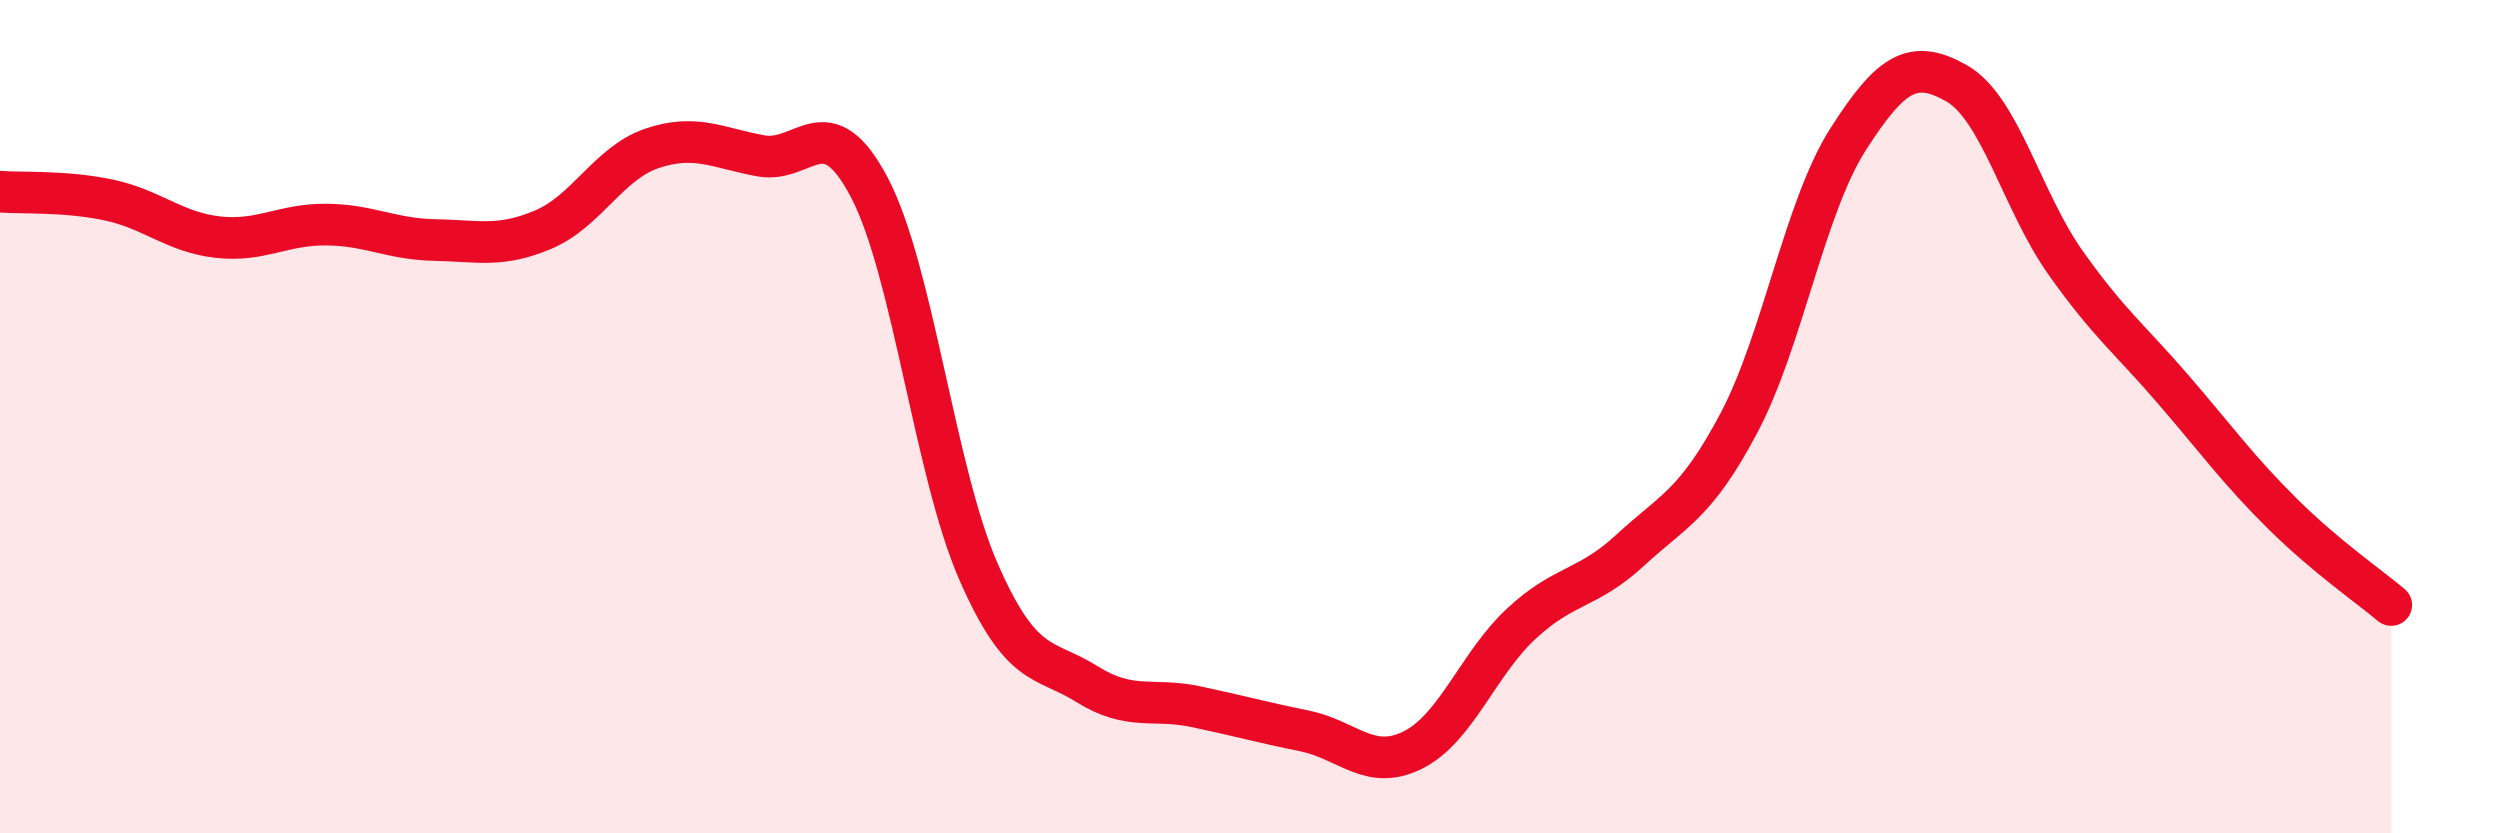 
    <svg width="60" height="20" viewBox="0 0 60 20" xmlns="http://www.w3.org/2000/svg">
      <path
        d="M 0,4.6 C 0.52,4.64 1.57,4.58 2.61,4.8 C 3.65,5.02 4.18,5.57 5.22,5.69 C 6.26,5.81 6.79,5.38 7.83,5.39 C 8.87,5.4 9.39,5.74 10.43,5.76 C 11.47,5.78 12,5.95 13.04,5.51 C 14.08,5.07 14.61,3.91 15.65,3.56 C 16.69,3.21 17.22,3.55 18.26,3.74 C 19.3,3.93 19.83,2.52 20.87,4.51 C 21.91,6.5 22.44,11.33 23.48,13.71 C 24.52,16.09 25.05,15.77 26.09,16.42 C 27.13,17.07 27.66,16.74 28.7,16.96 C 29.74,17.18 30.26,17.33 31.3,17.54 C 32.34,17.75 32.87,18.52 33.91,18 C 34.95,17.48 35.48,15.92 36.52,14.96 C 37.56,14 38.09,14.16 39.13,13.2 C 40.17,12.24 40.7,12.11 41.74,10.14 C 42.78,8.17 43.31,4.98 44.35,3.35 C 45.39,1.72 45.92,1.41 46.96,2 C 48,2.59 48.53,4.83 49.57,6.3 C 50.61,7.77 51.13,8.15 52.17,9.36 C 53.21,10.57 53.74,11.3 54.78,12.33 C 55.82,13.36 56.87,14.08 57.39,14.52L57.39 20L0 20Z"
        fill="#EB0A25"
        opacity="0.1"
        stroke-linecap="round"
        stroke-linejoin="round"
      />
      <path
        d="M 0,4.6 C 0.52,4.64 1.57,4.58 2.61,4.8 C 3.65,5.02 4.18,5.57 5.22,5.69 C 6.26,5.81 6.79,5.38 7.83,5.39 C 8.87,5.4 9.39,5.74 10.43,5.76 C 11.47,5.78 12,5.95 13.04,5.51 C 14.08,5.07 14.61,3.91 15.65,3.56 C 16.69,3.21 17.22,3.55 18.26,3.74 C 19.3,3.93 19.83,2.52 20.87,4.51 C 21.91,6.5 22.44,11.33 23.48,13.71 C 24.52,16.09 25.05,15.77 26.09,16.42 C 27.13,17.07 27.66,16.74 28.7,16.96 C 29.74,17.18 30.26,17.33 31.3,17.54 C 32.34,17.75 32.87,18.52 33.91,18 C 34.95,17.48 35.48,15.92 36.52,14.96 C 37.56,14 38.09,14.16 39.13,13.2 C 40.17,12.24 40.7,12.11 41.74,10.14 C 42.78,8.17 43.31,4.98 44.35,3.35 C 45.39,1.72 45.92,1.41 46.96,2 C 48,2.59 48.53,4.83 49.57,6.3 C 50.61,7.77 51.13,8.15 52.17,9.36 C 53.21,10.57 53.74,11.3 54.78,12.33 C 55.82,13.36 56.87,14.08 57.39,14.52"
        stroke="#EB0A25"
        stroke-width="1"
        fill="none"
        stroke-linecap="round"
        stroke-linejoin="round"
      />
    </svg>
  